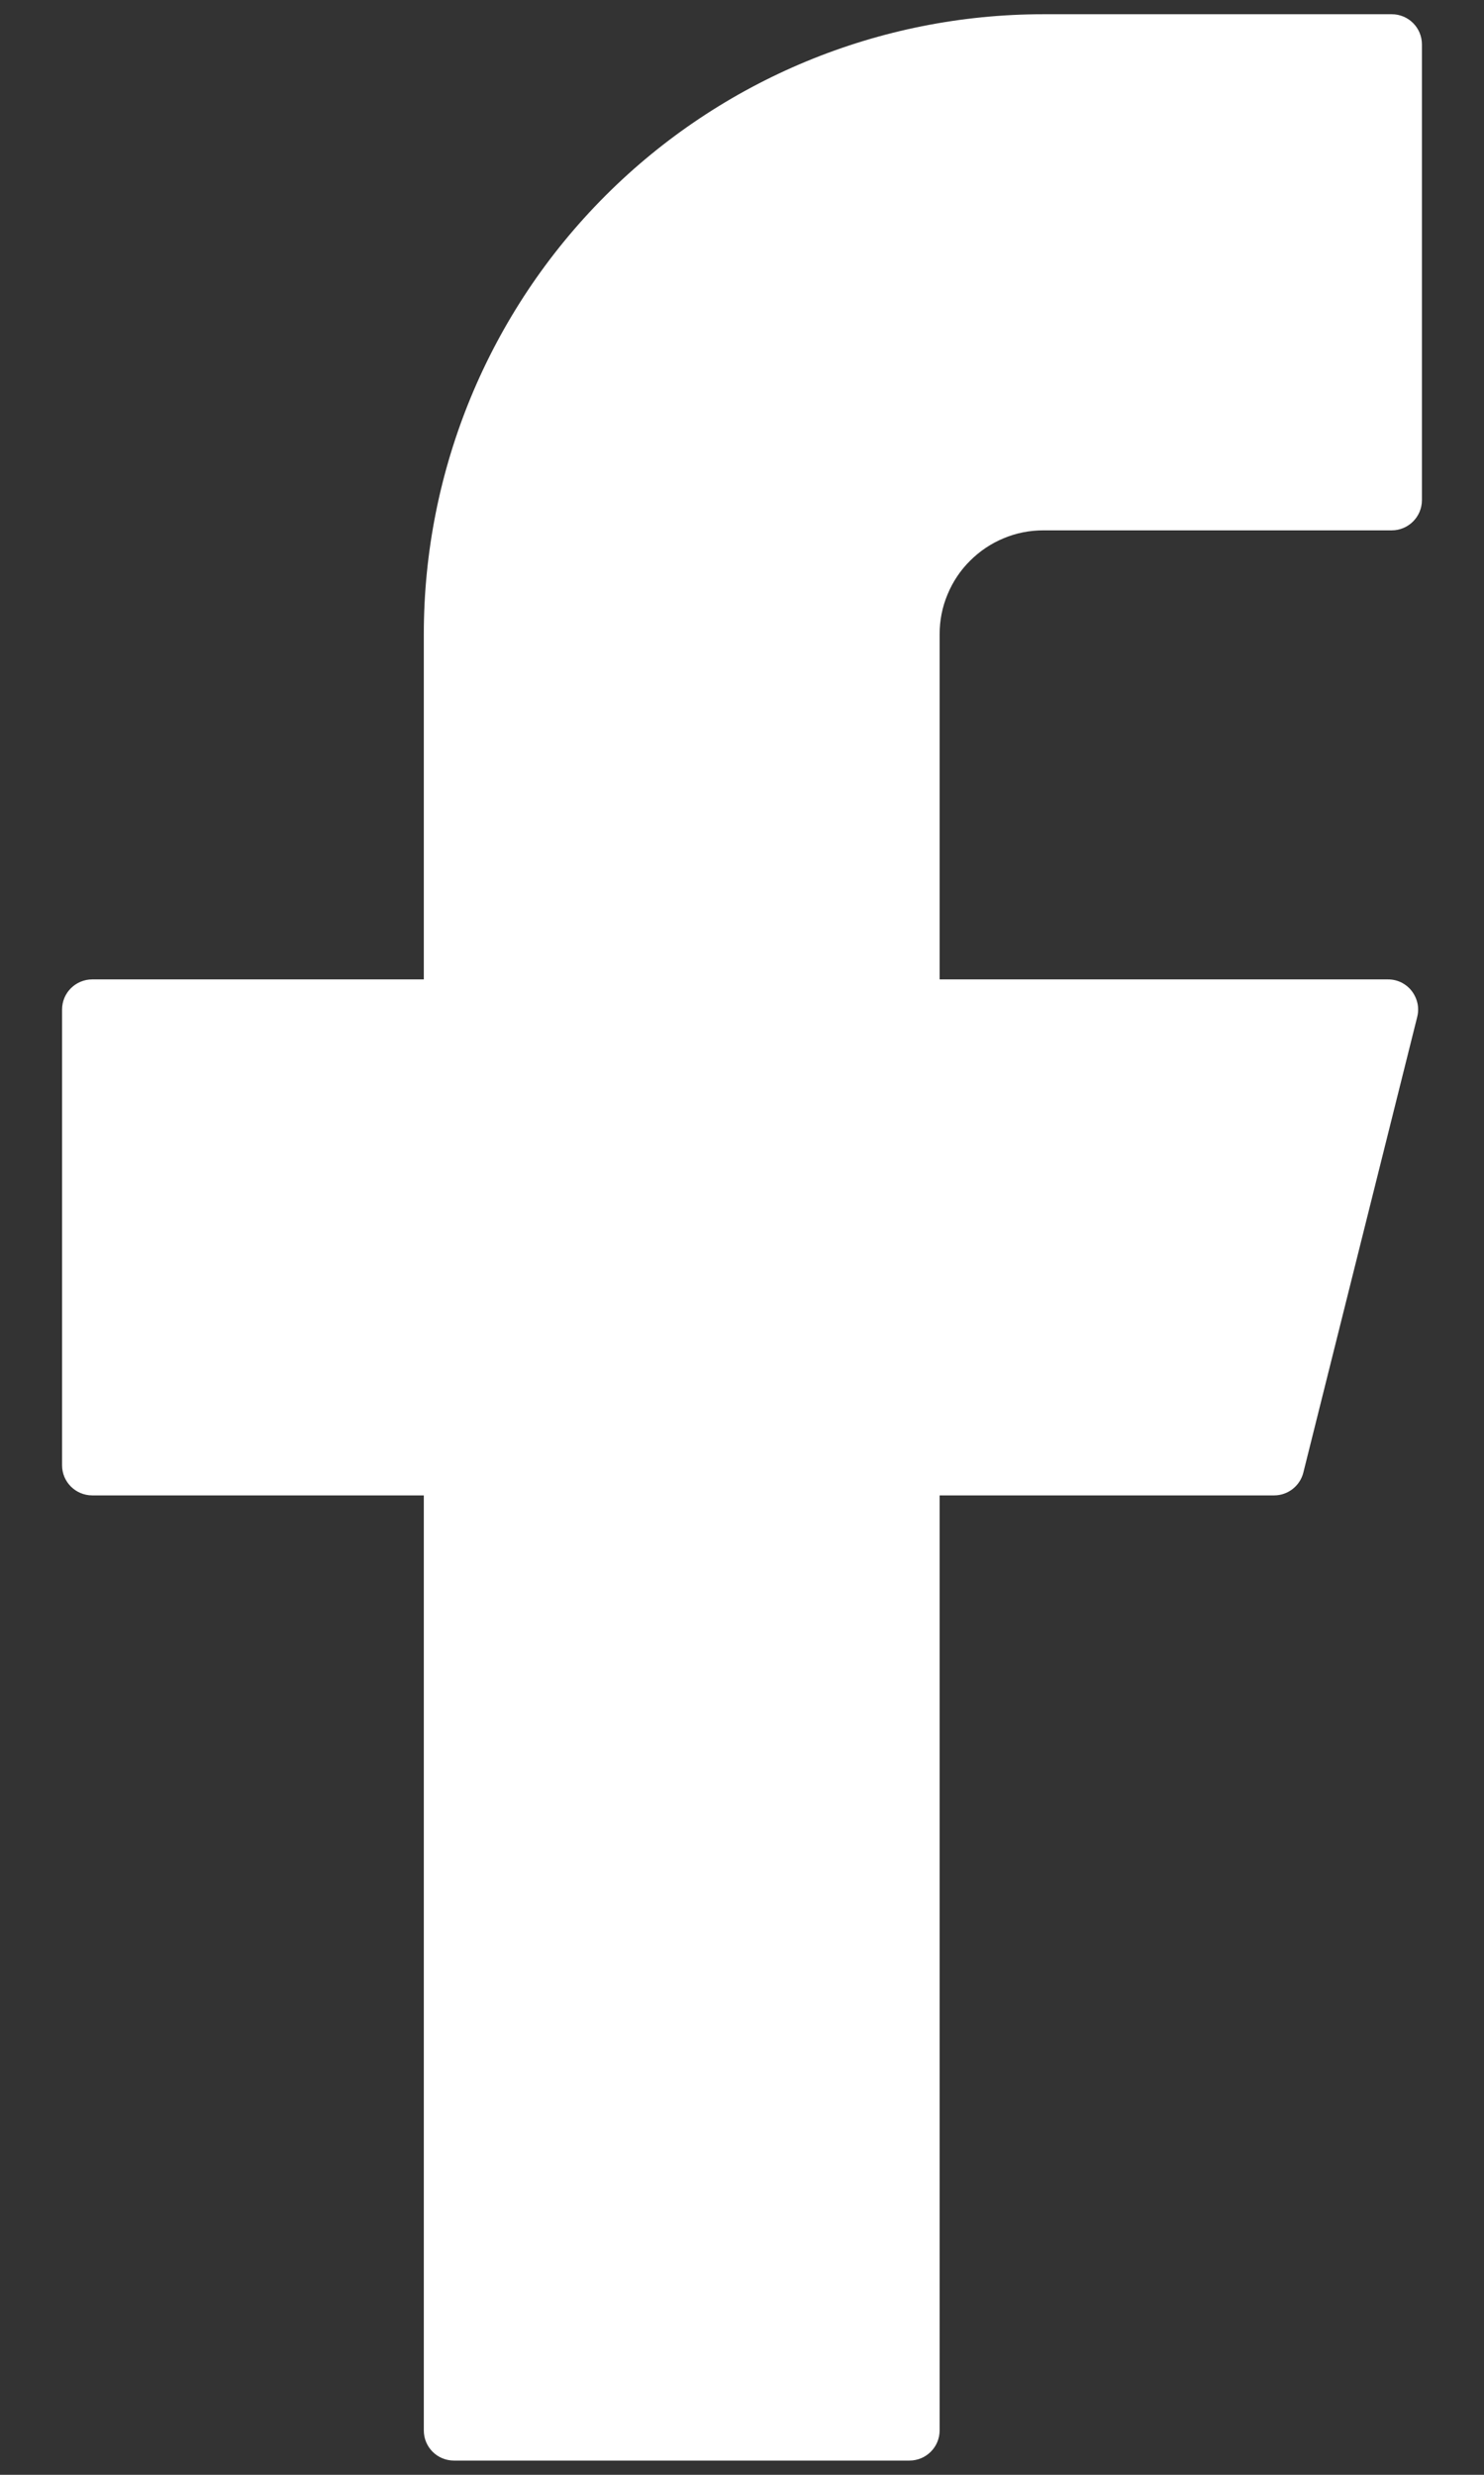 <svg width="12" height="20" viewBox="0 0 12 20" fill="none" xmlns="http://www.w3.org/2000/svg">
<rect x="0" y="0" width="12" height="20" fill="#333333" stroke="none"/>
<path d="M8.437 0.115C7.108 0.115 5.834 0.643 4.895 1.582C3.955 2.522 3.427 3.796 3.427 5.125V7.915H0.746C0.612 7.915 0.502 8.023 0.502 8.158V11.842C0.502 11.976 0.611 12.085 0.746 12.085H3.427V19.641C3.427 19.776 3.535 19.885 3.671 19.885H7.354C7.488 19.885 7.598 19.777 7.598 19.641V12.085H10.303C10.414 12.085 10.512 12.009 10.539 11.901L11.46 8.218C11.469 8.182 11.47 8.145 11.462 8.108C11.454 8.072 11.438 8.038 11.416 8.009C11.393 7.979 11.364 7.956 11.33 7.939C11.297 7.923 11.261 7.915 11.223 7.915H7.598V5.125C7.598 5.015 7.619 4.906 7.662 4.804C7.704 4.702 7.766 4.609 7.844 4.532C7.922 4.454 8.014 4.392 8.116 4.35C8.218 4.307 8.327 4.286 8.437 4.286H11.254C11.388 4.286 11.498 4.177 11.498 4.042V0.359C11.498 0.224 11.389 0.115 11.254 0.115H8.437Z" fill="white"/>
</svg>
